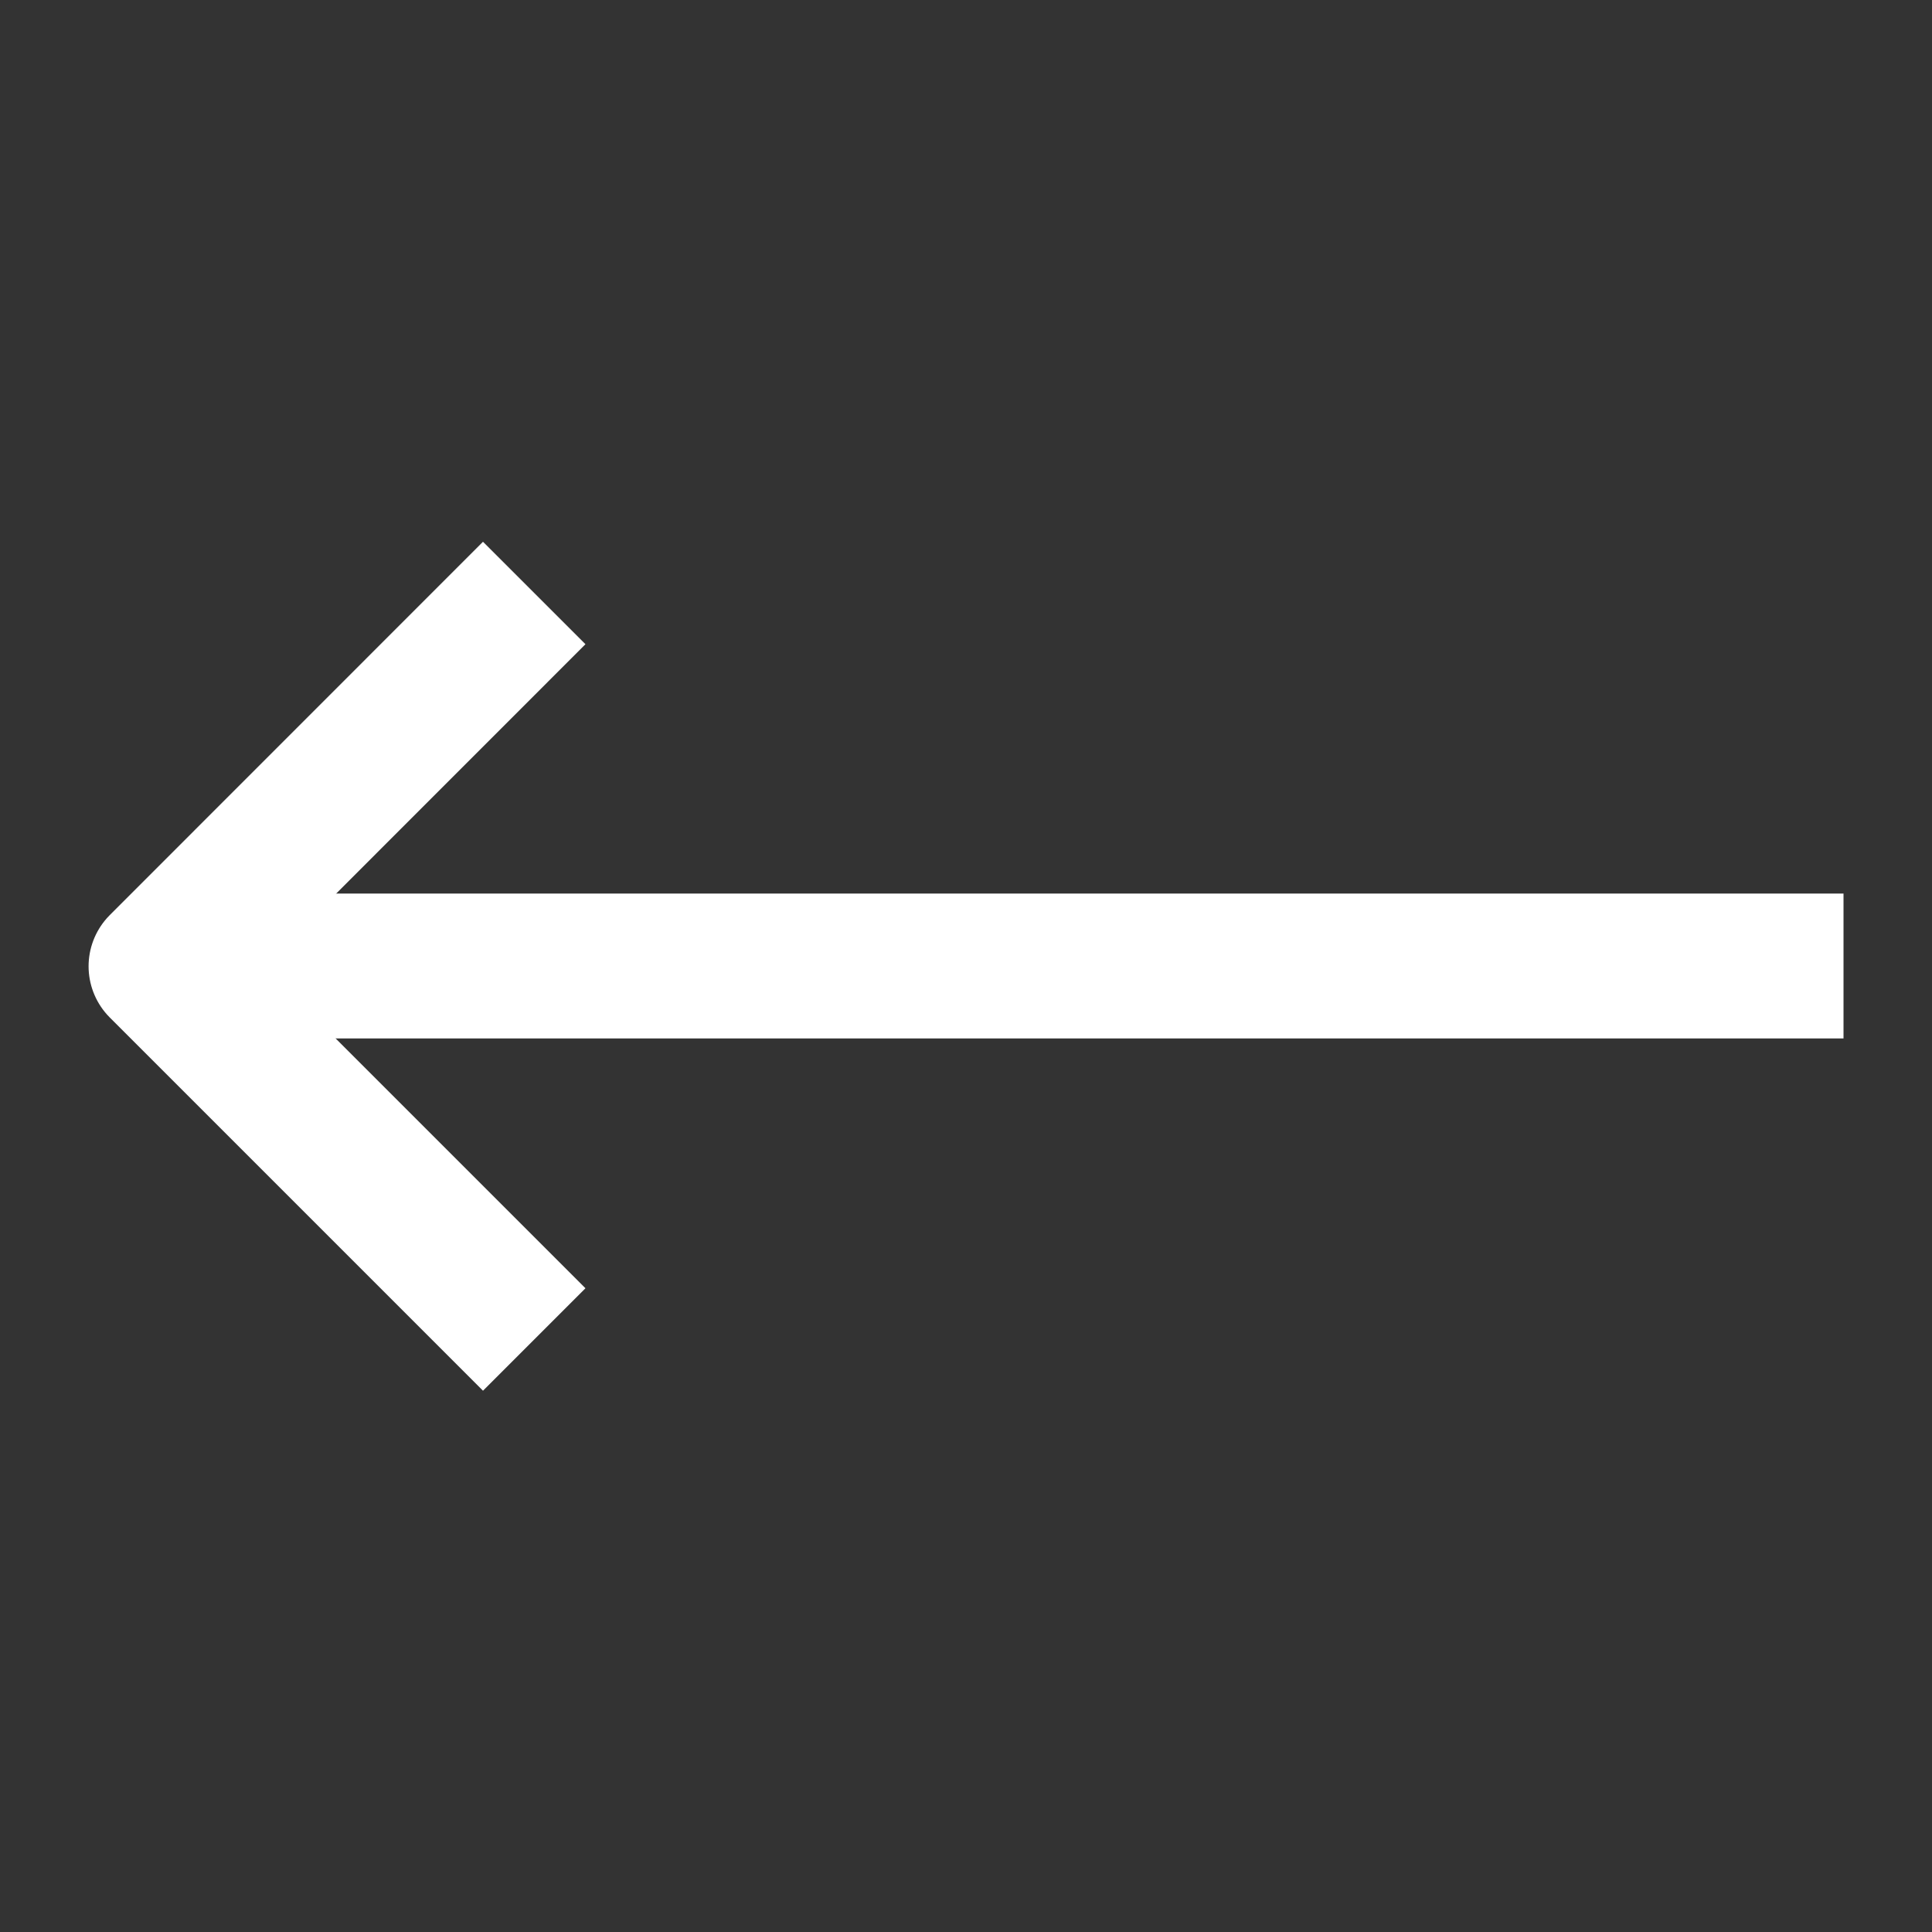 <svg width="20" height="20" viewBox="0 0 20 20" fill="none" xmlns="http://www.w3.org/2000/svg">
<rect x="0" y="0" width="20" height="20" fill="#333333" stroke="none"/>
<g clip-path="url(#clip0_13451_12706)">
<path d="M5 13.336L1.667 10.003L5 6.669" stroke="white" stroke-width="1.5" stroke-linecap="square" stroke-linejoin="round"/>
<path d="M18.334 10L3.334 10" stroke="white" stroke-width="1.5" stroke-linecap="square" stroke-linejoin="round"/>
</g>
<defs>
<clipPath id="clip0_13451_12706">
<rect width="20" height="20" fill="white" transform="translate(20 20) rotate(180)"/>
</clipPath>
</defs>
</svg>
